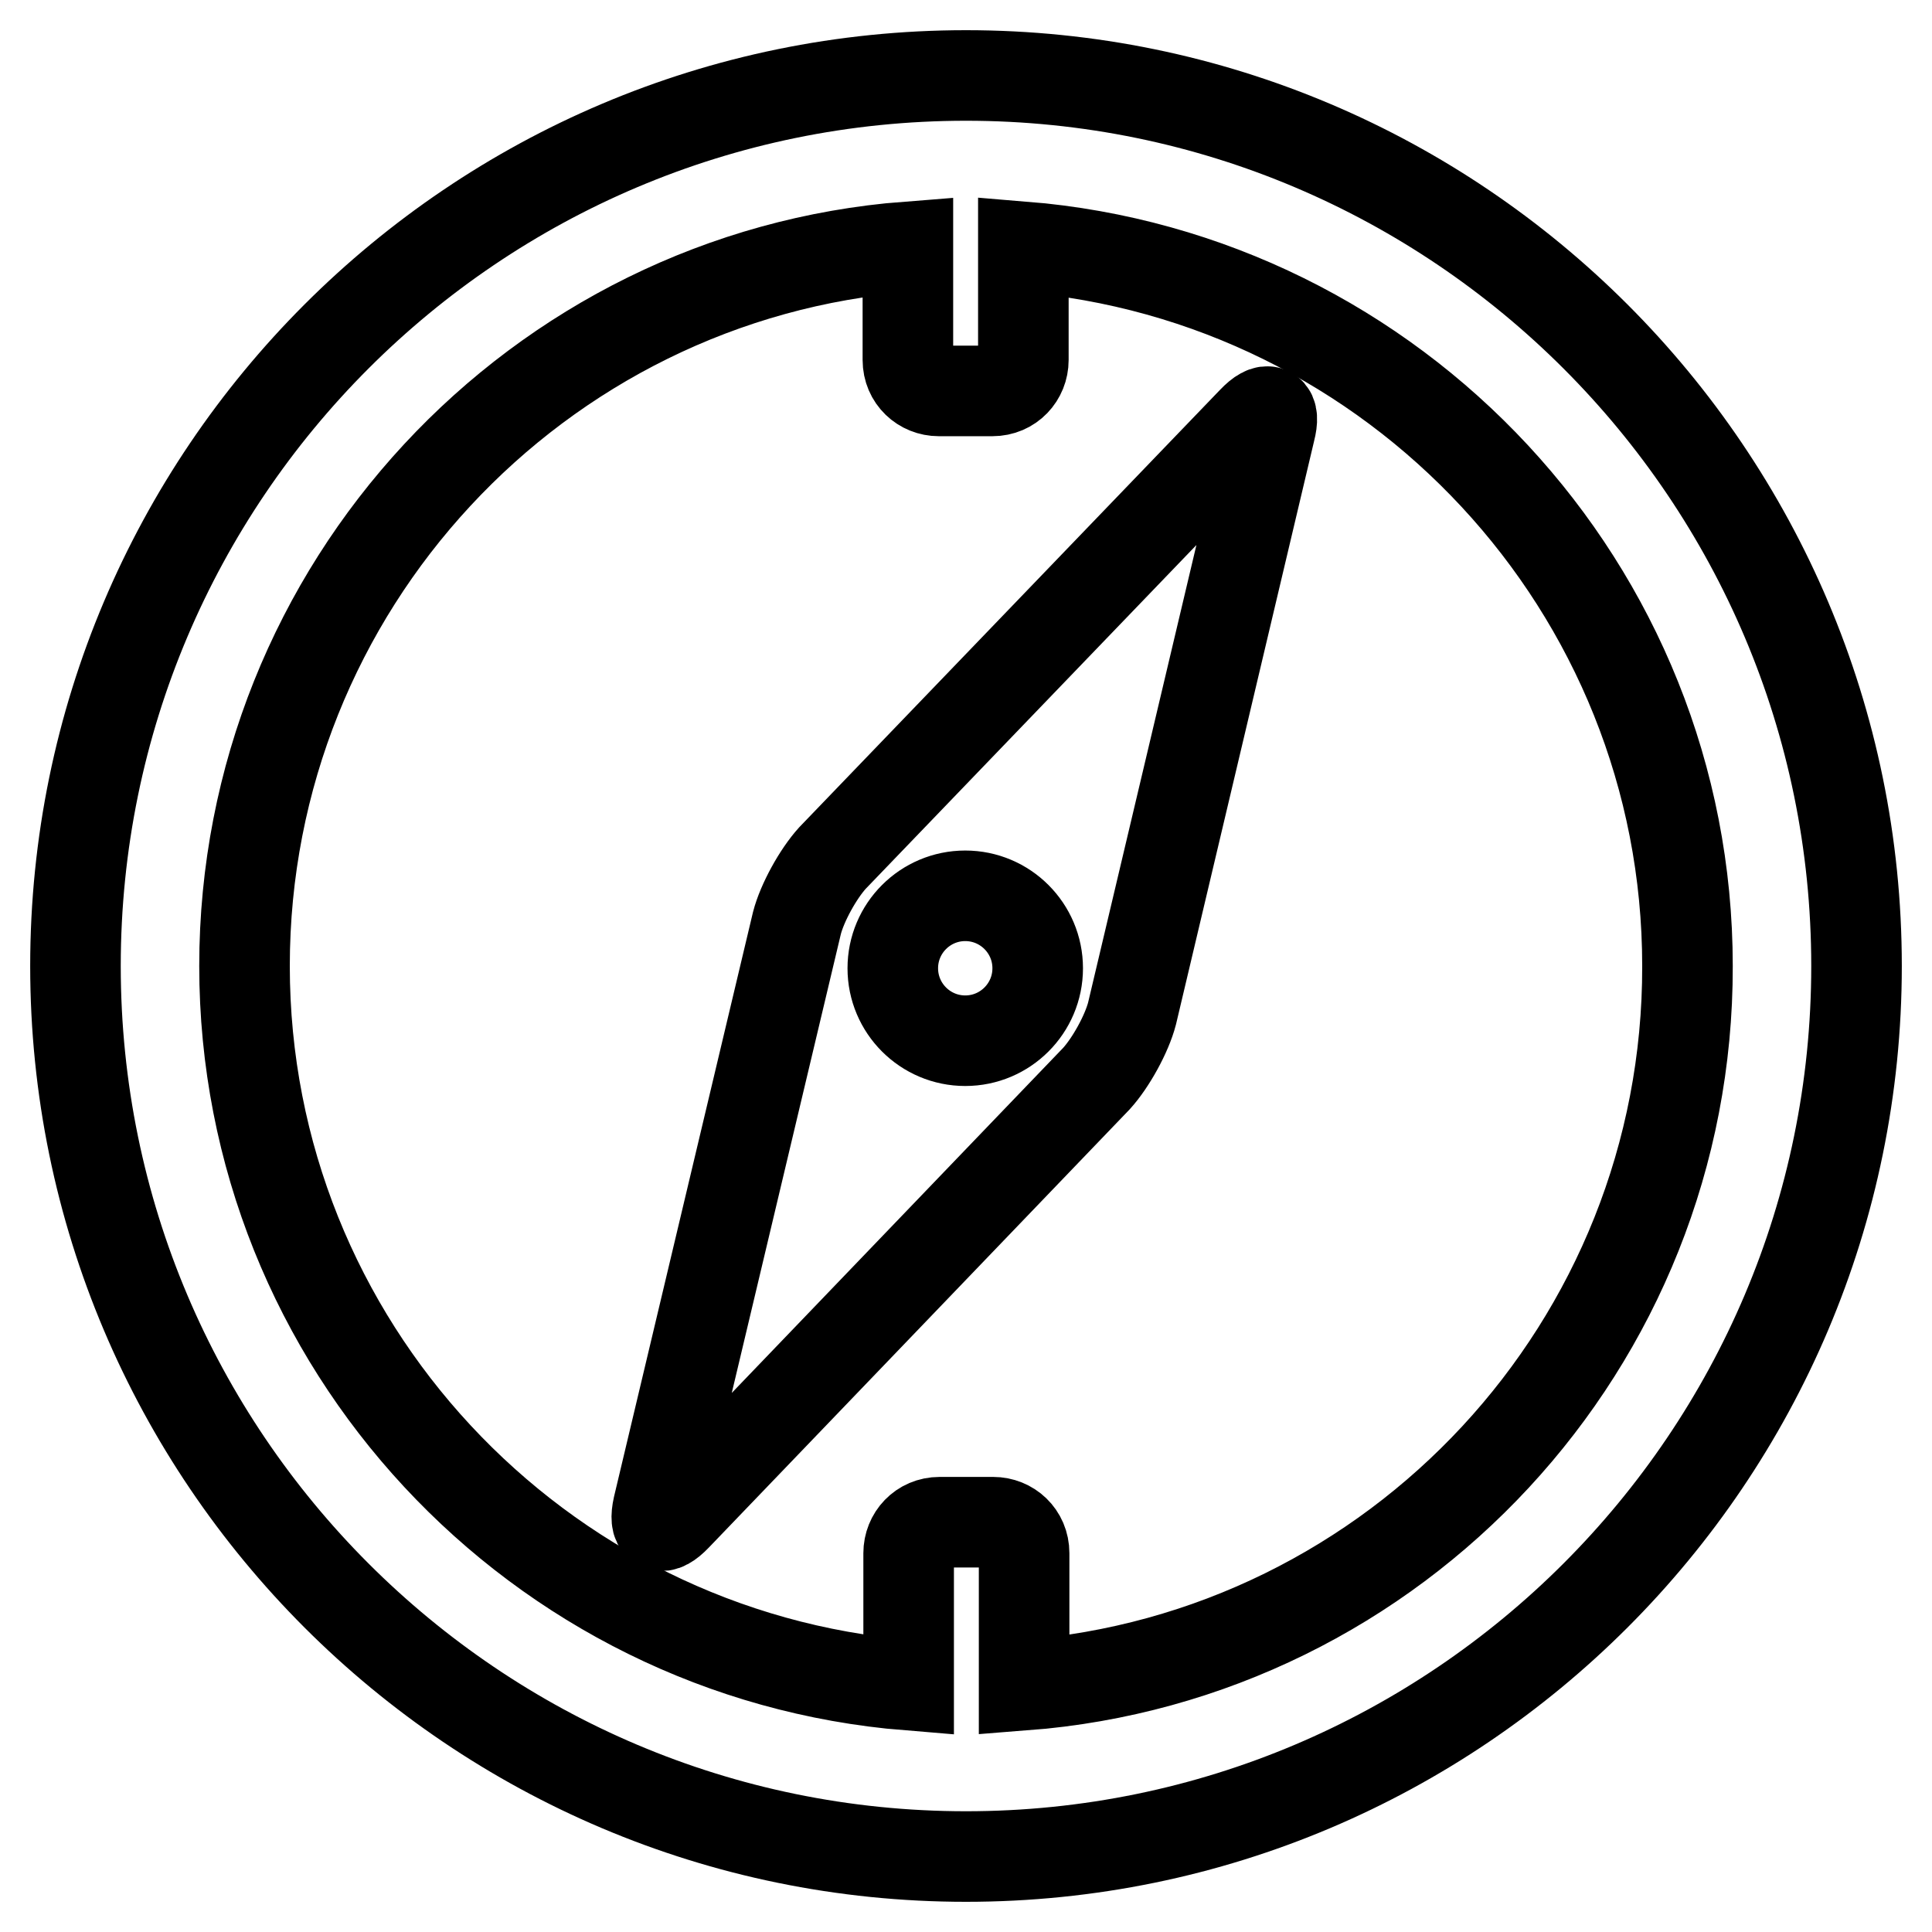 <?xml version="1.0" encoding="utf-8"?>
<!-- Svg Vector Icons : http://www.onlinewebfonts.com/icon -->
<!DOCTYPE svg PUBLIC "-//W3C//DTD SVG 1.1//EN" "http://www.w3.org/Graphics/SVG/1.1/DTD/svg11.dtd">
<svg version="1.1" xmlns="http://www.w3.org/2000/svg" xmlns:xlink="http://www.w3.org/1999/xlink" x="0px" y="0px" viewBox="0 0 256 256" enable-background="new 0 0 256 256" xml:space="preserve">
<g><g><path stroke-width="12" fill-opacity="0" stroke="#000000"  d="M128,10C62.9,10,10,62.9,10,128c0,65.1,52.9,118,118,118c65.1,0,118-52.9,118-118C246,62.9,193.1,10,128,10z M135.7,223.3v-17.5c0-2.4-1.9-4.1-4.1-4.1h-7.1c-2.4,0-4.1,1.9-4.1,4.1v17.5c-49.2-4-88-45.2-88-95.3c0-50.2,38.8-91.5,87.9-95.3v15c0,2.4,1.9,4.1,4.1,4.1h7.1c2.4,0,4.1-1.9,4.1-4.1v-15c49.2,4,88,45.2,88,95.3C223.7,178.2,185,219.5,135.7,223.3z"/><path stroke-width="12" fill-opacity="0" stroke="#000000"  d="M166,55.8l-55.7,57.9c-1.9,2.1-4,5.9-4.7,8.6l-18.4,77.4c-0.6,2.7,0.4,3.3,2.4,1.2l55.7-58c1.9-2.1,4-5.9,4.7-8.6l18.3-77.3C169,54.3,168,53.7,166,55.8z M127.9,137.9c-5.3,0-9.6-4.3-9.6-9.6c0-5.3,4.3-9.6,9.6-9.6c5.3,0,9.6,4.3,9.6,9.6C137.5,133.6,133.2,137.9,127.9,137.9z"/></g></g>
</svg>